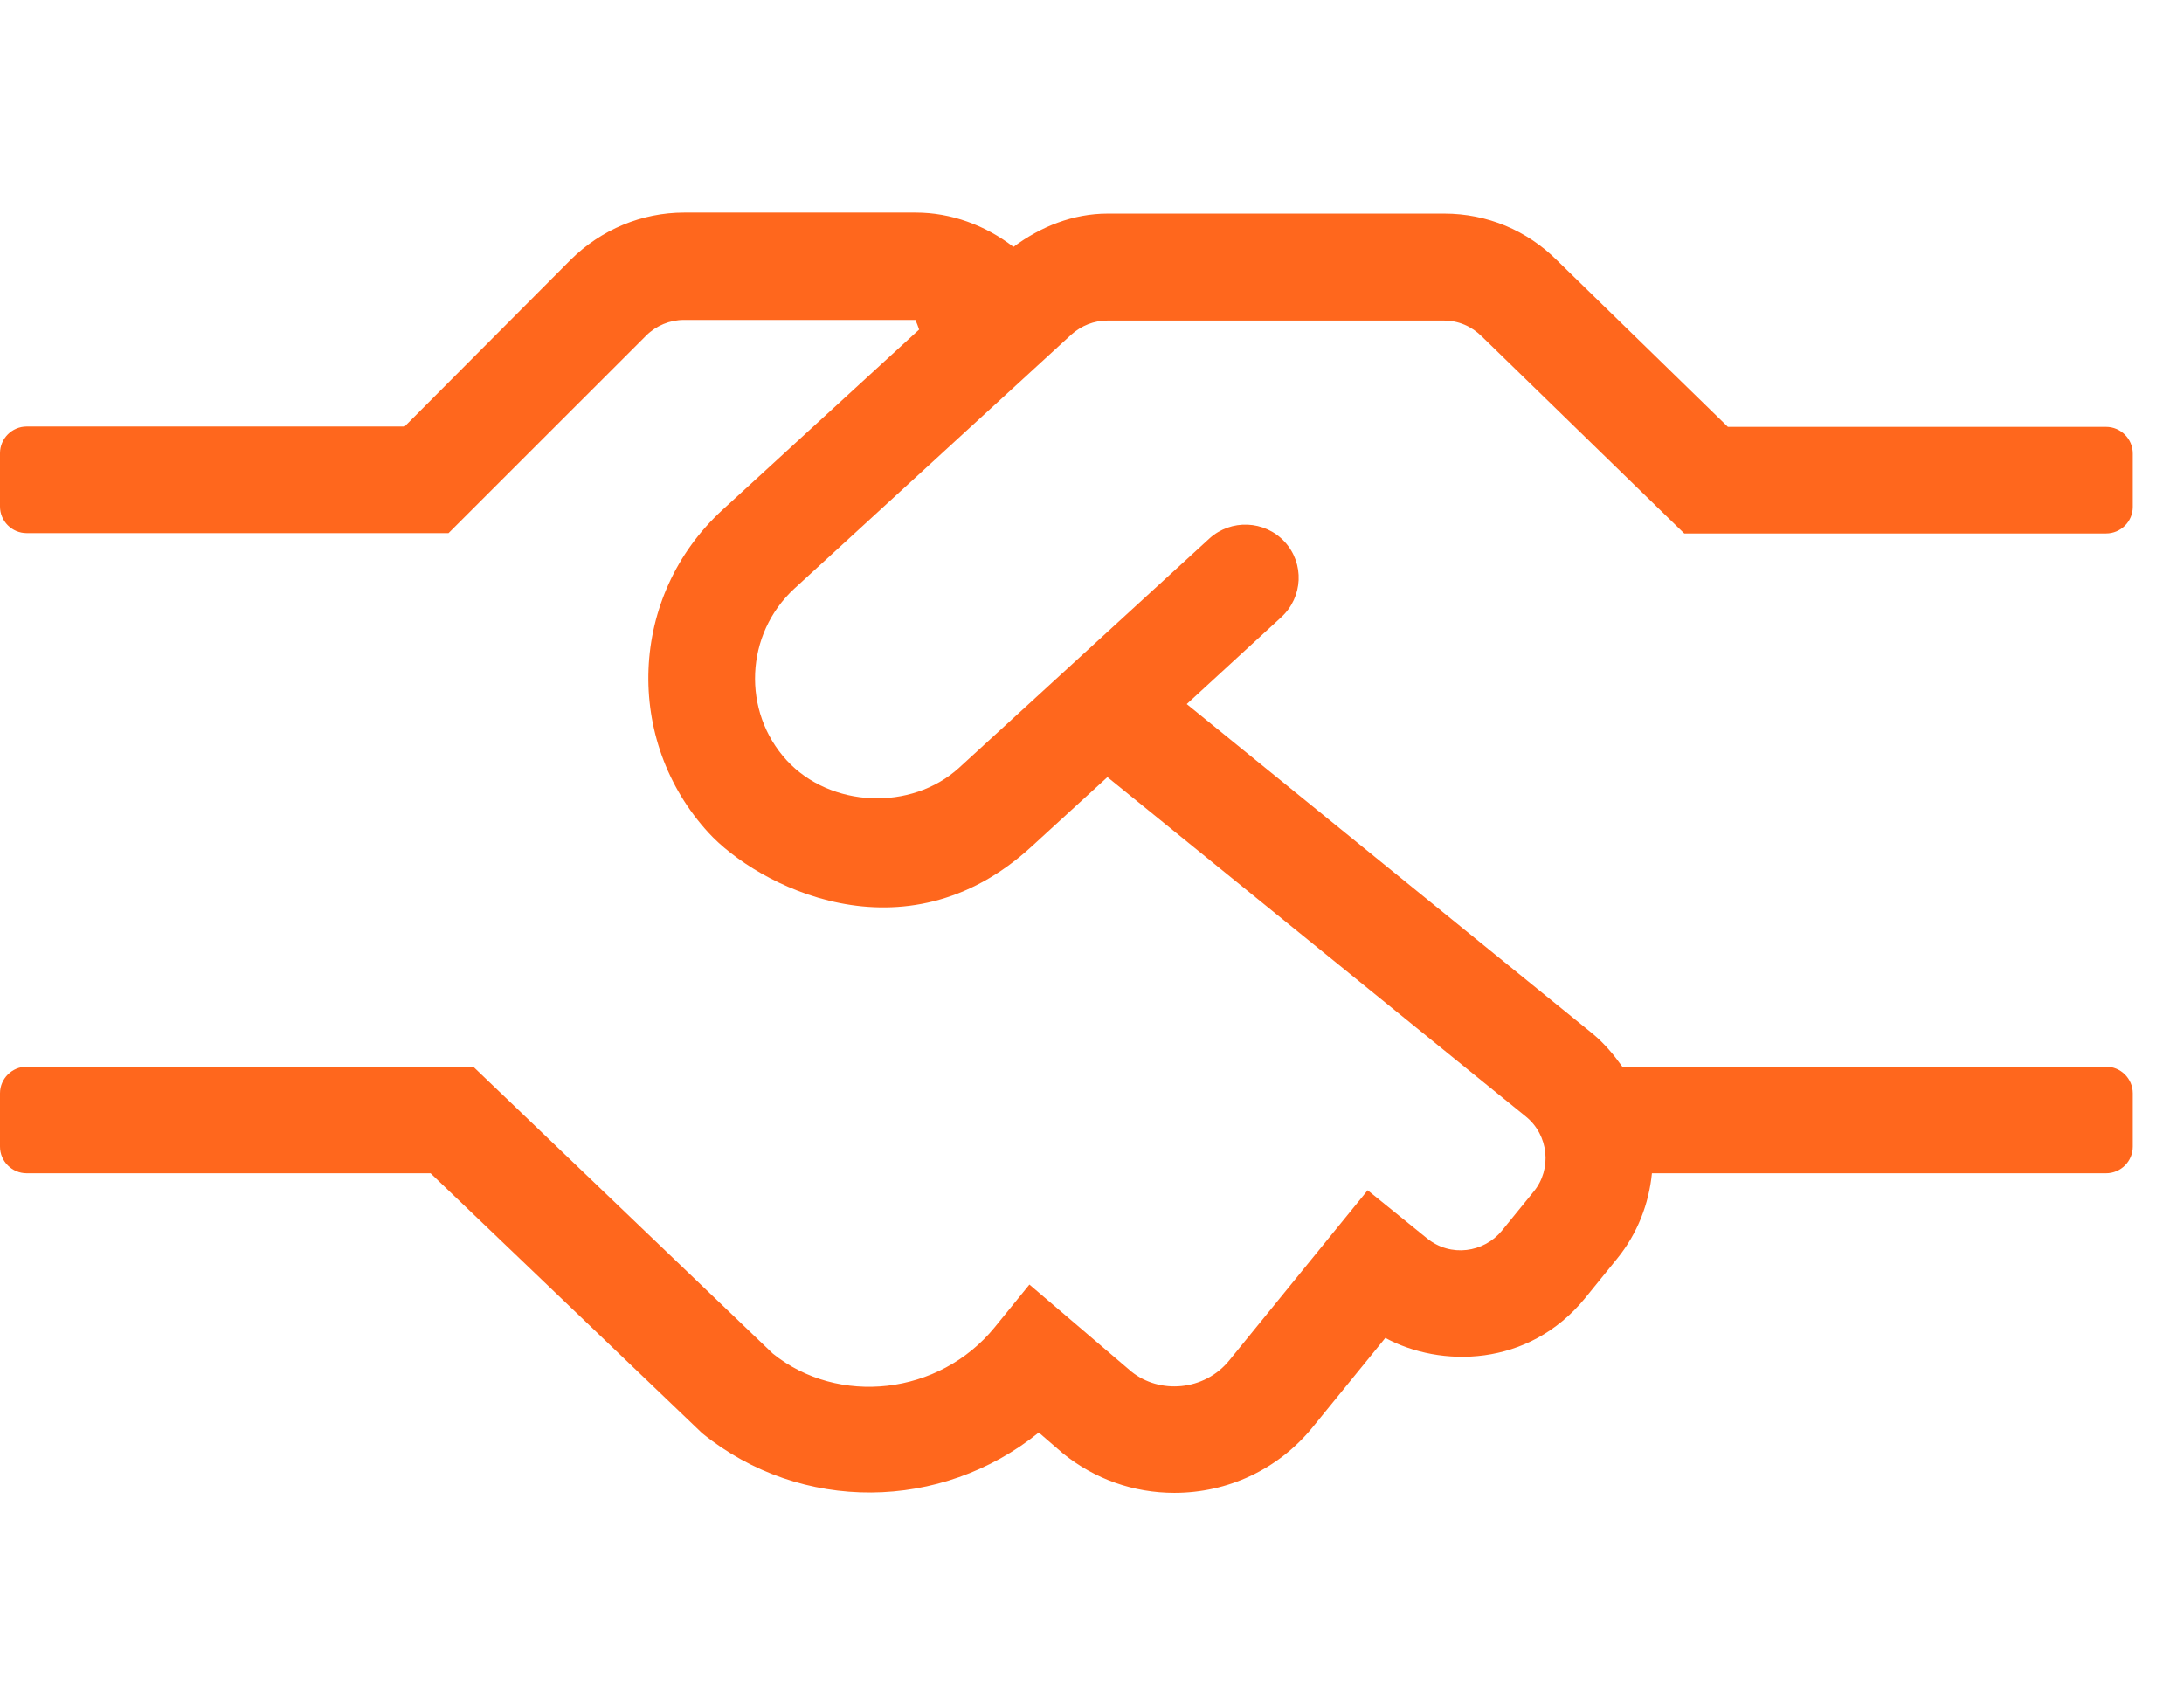 <svg width="32" height="25" viewBox="0 0 32 25" fill="none" xmlns="http://www.w3.org/2000/svg">
<g clip-path="url(#clip0_1199_139)">
<path d="M11.641 8.623L15.698 4.902C15.845 4.771 16.03 4.697 16.226 4.697H21.157C21.367 4.697 21.562 4.78 21.714 4.932L24.678 7.817H30.859C31.074 7.817 31.25 7.642 31.25 7.427V6.646C31.25 6.431 31.074 6.255 30.859 6.255H25.317L22.817 3.818C22.373 3.374 21.787 3.13 21.162 3.13H16.23C15.723 3.13 15.249 3.32 14.849 3.618C14.438 3.301 13.935 3.115 13.418 3.115H10.024C9.404 3.115 8.809 3.364 8.364 3.804L5.928 6.25H0.391C0.176 6.25 0 6.426 0 6.641V7.422C0 7.637 0.176 7.812 0.391 7.812H6.572L9.468 4.917C9.614 4.771 9.814 4.688 10.02 4.688H13.413C13.457 4.795 13.428 4.722 13.467 4.829L10.586 7.471C9.209 8.735 9.141 10.85 10.381 12.202C11.079 12.964 13.242 14.121 15.112 12.407L16.226 11.387L22.358 16.362C22.69 16.631 22.744 17.129 22.471 17.461L22.007 18.032C21.743 18.355 21.255 18.428 20.908 18.145L20.039 17.441L18.013 19.932C17.646 20.386 16.987 20.43 16.577 20.098L15.083 18.823L14.575 19.448C13.76 20.449 12.28 20.605 11.323 19.834L6.934 15.63H0.391C0.176 15.63 0 15.806 0 16.02V16.802C0 17.017 0.176 17.192 0.391 17.192H6.309L10.288 21.001C11.743 22.178 13.794 22.144 15.22 20.991L15.571 21.294C16.04 21.675 16.611 21.875 17.207 21.875C17.988 21.875 18.726 21.533 19.229 20.918L20.298 19.605C21.099 20.039 22.393 20.044 23.227 19.019L23.691 18.447C23.994 18.076 24.16 17.637 24.204 17.192H30.859C31.074 17.192 31.25 17.017 31.25 16.802V16.02C31.25 15.806 31.074 15.63 30.859 15.63H23.77C23.648 15.459 23.511 15.293 23.34 15.151L17.388 10.317L18.774 9.043C19.092 8.75 19.116 8.257 18.823 7.939C18.53 7.622 18.037 7.603 17.72 7.891L14.053 11.25C13.35 11.89 12.168 11.836 11.528 11.143C10.869 10.425 10.913 9.292 11.641 8.623Z" fill="#FF671D"/>
</g>
<defs>
<clipPath id="clip0_1199_139">
<rect width="31.25" height="25" fill="white"/>
</clipPath>
</defs>
</svg>
